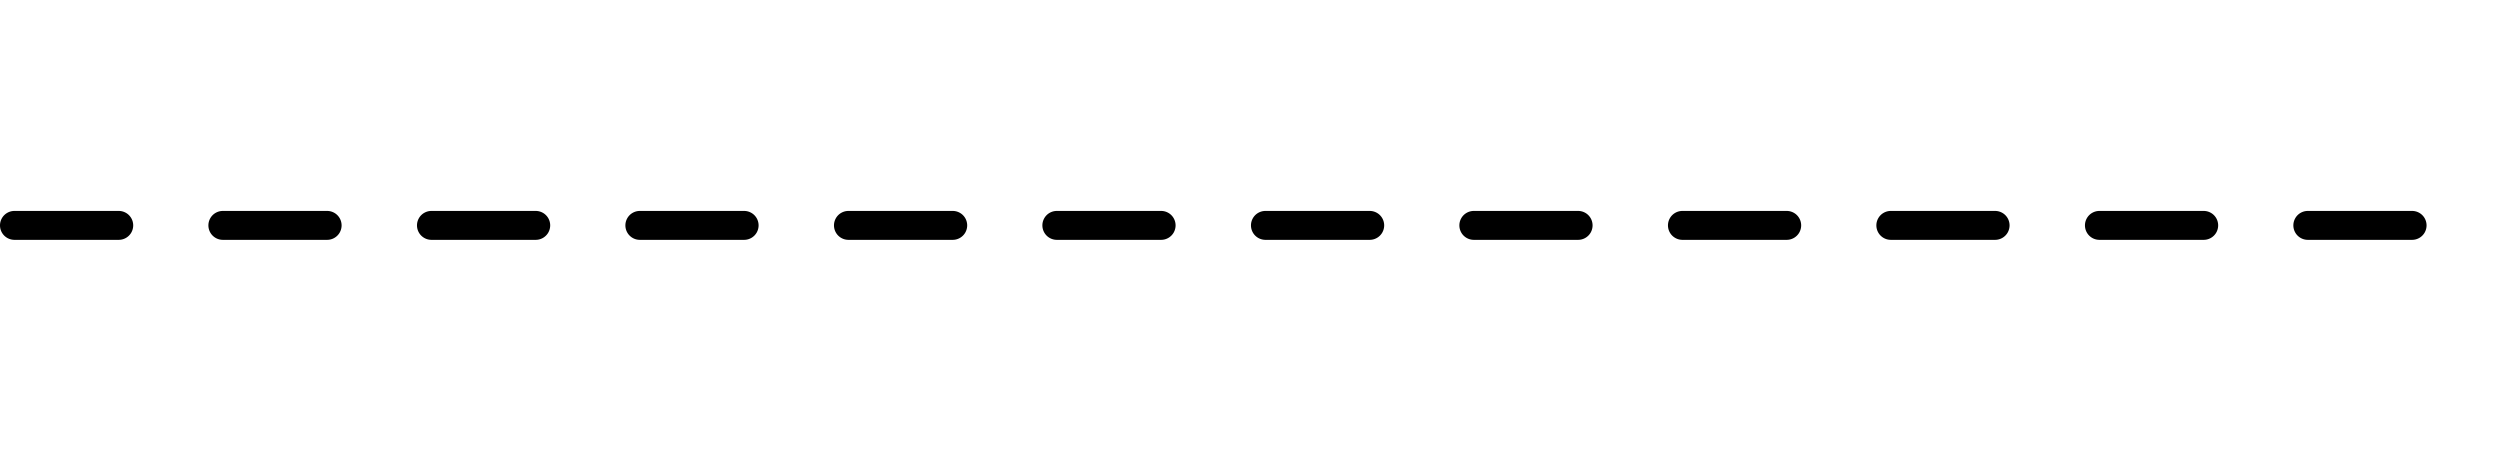 <?xml version="1.0" encoding="utf-8"?>
<svg xmlns="http://www.w3.org/2000/svg" viewBox="0 0 128 23">
  <g id="区切り線">
    <path d="M134.18,12.28h-5.34a.74.74,0,0,1,0-1.48h5.34a.74.74,0,0,1,0,1.48Zm-10.68,0h-5.34a.74.74,0,1,1,0-1.48h5.34a.74.74,0,1,1,0,1.48Zm-10.67,0h-5.34a.74.74,0,0,1,0-1.48h5.34a.74.74,0,0,1,0,1.48Zm-10.68,0H96.81a.74.74,0,1,1,0-1.48h5.34a.74.74,0,1,1,0,1.48Zm-10.67,0H86.14a.74.74,0,0,1,0-1.48h5.34a.74.74,0,0,1,0,1.48Zm-10.68,0H75.46a.74.74,0,0,1,0-1.48H80.8a.74.74,0,0,1,0,1.48Zm-10.67,0H64.79a.74.74,0,1,1,0-1.48h5.34a.74.74,0,0,1,0,1.48Zm-10.68,0H54.11a.74.74,0,1,1,0-1.48h5.34a.74.74,0,0,1,0,1.48Zm-10.67,0H43.44a.74.74,0,1,1,0-1.48h5.34a.74.74,0,1,1,0,1.48Zm-10.68,0H32.76a.74.74,0,1,1,0-1.48H38.1a.74.74,0,0,1,0,1.48Zm-10.67,0H22.09a.74.74,0,1,1,0-1.48h5.34a.74.74,0,0,1,0,1.48Zm-10.68,0H11.41a.74.74,0,0,1,0-1.48h5.34a.74.74,0,0,1,0,1.48Zm-10.67,0H.74a.74.74,0,1,1,0-1.48H6.08a.74.74,0,0,1,0,1.48Z"/>
  </g>
</svg>
